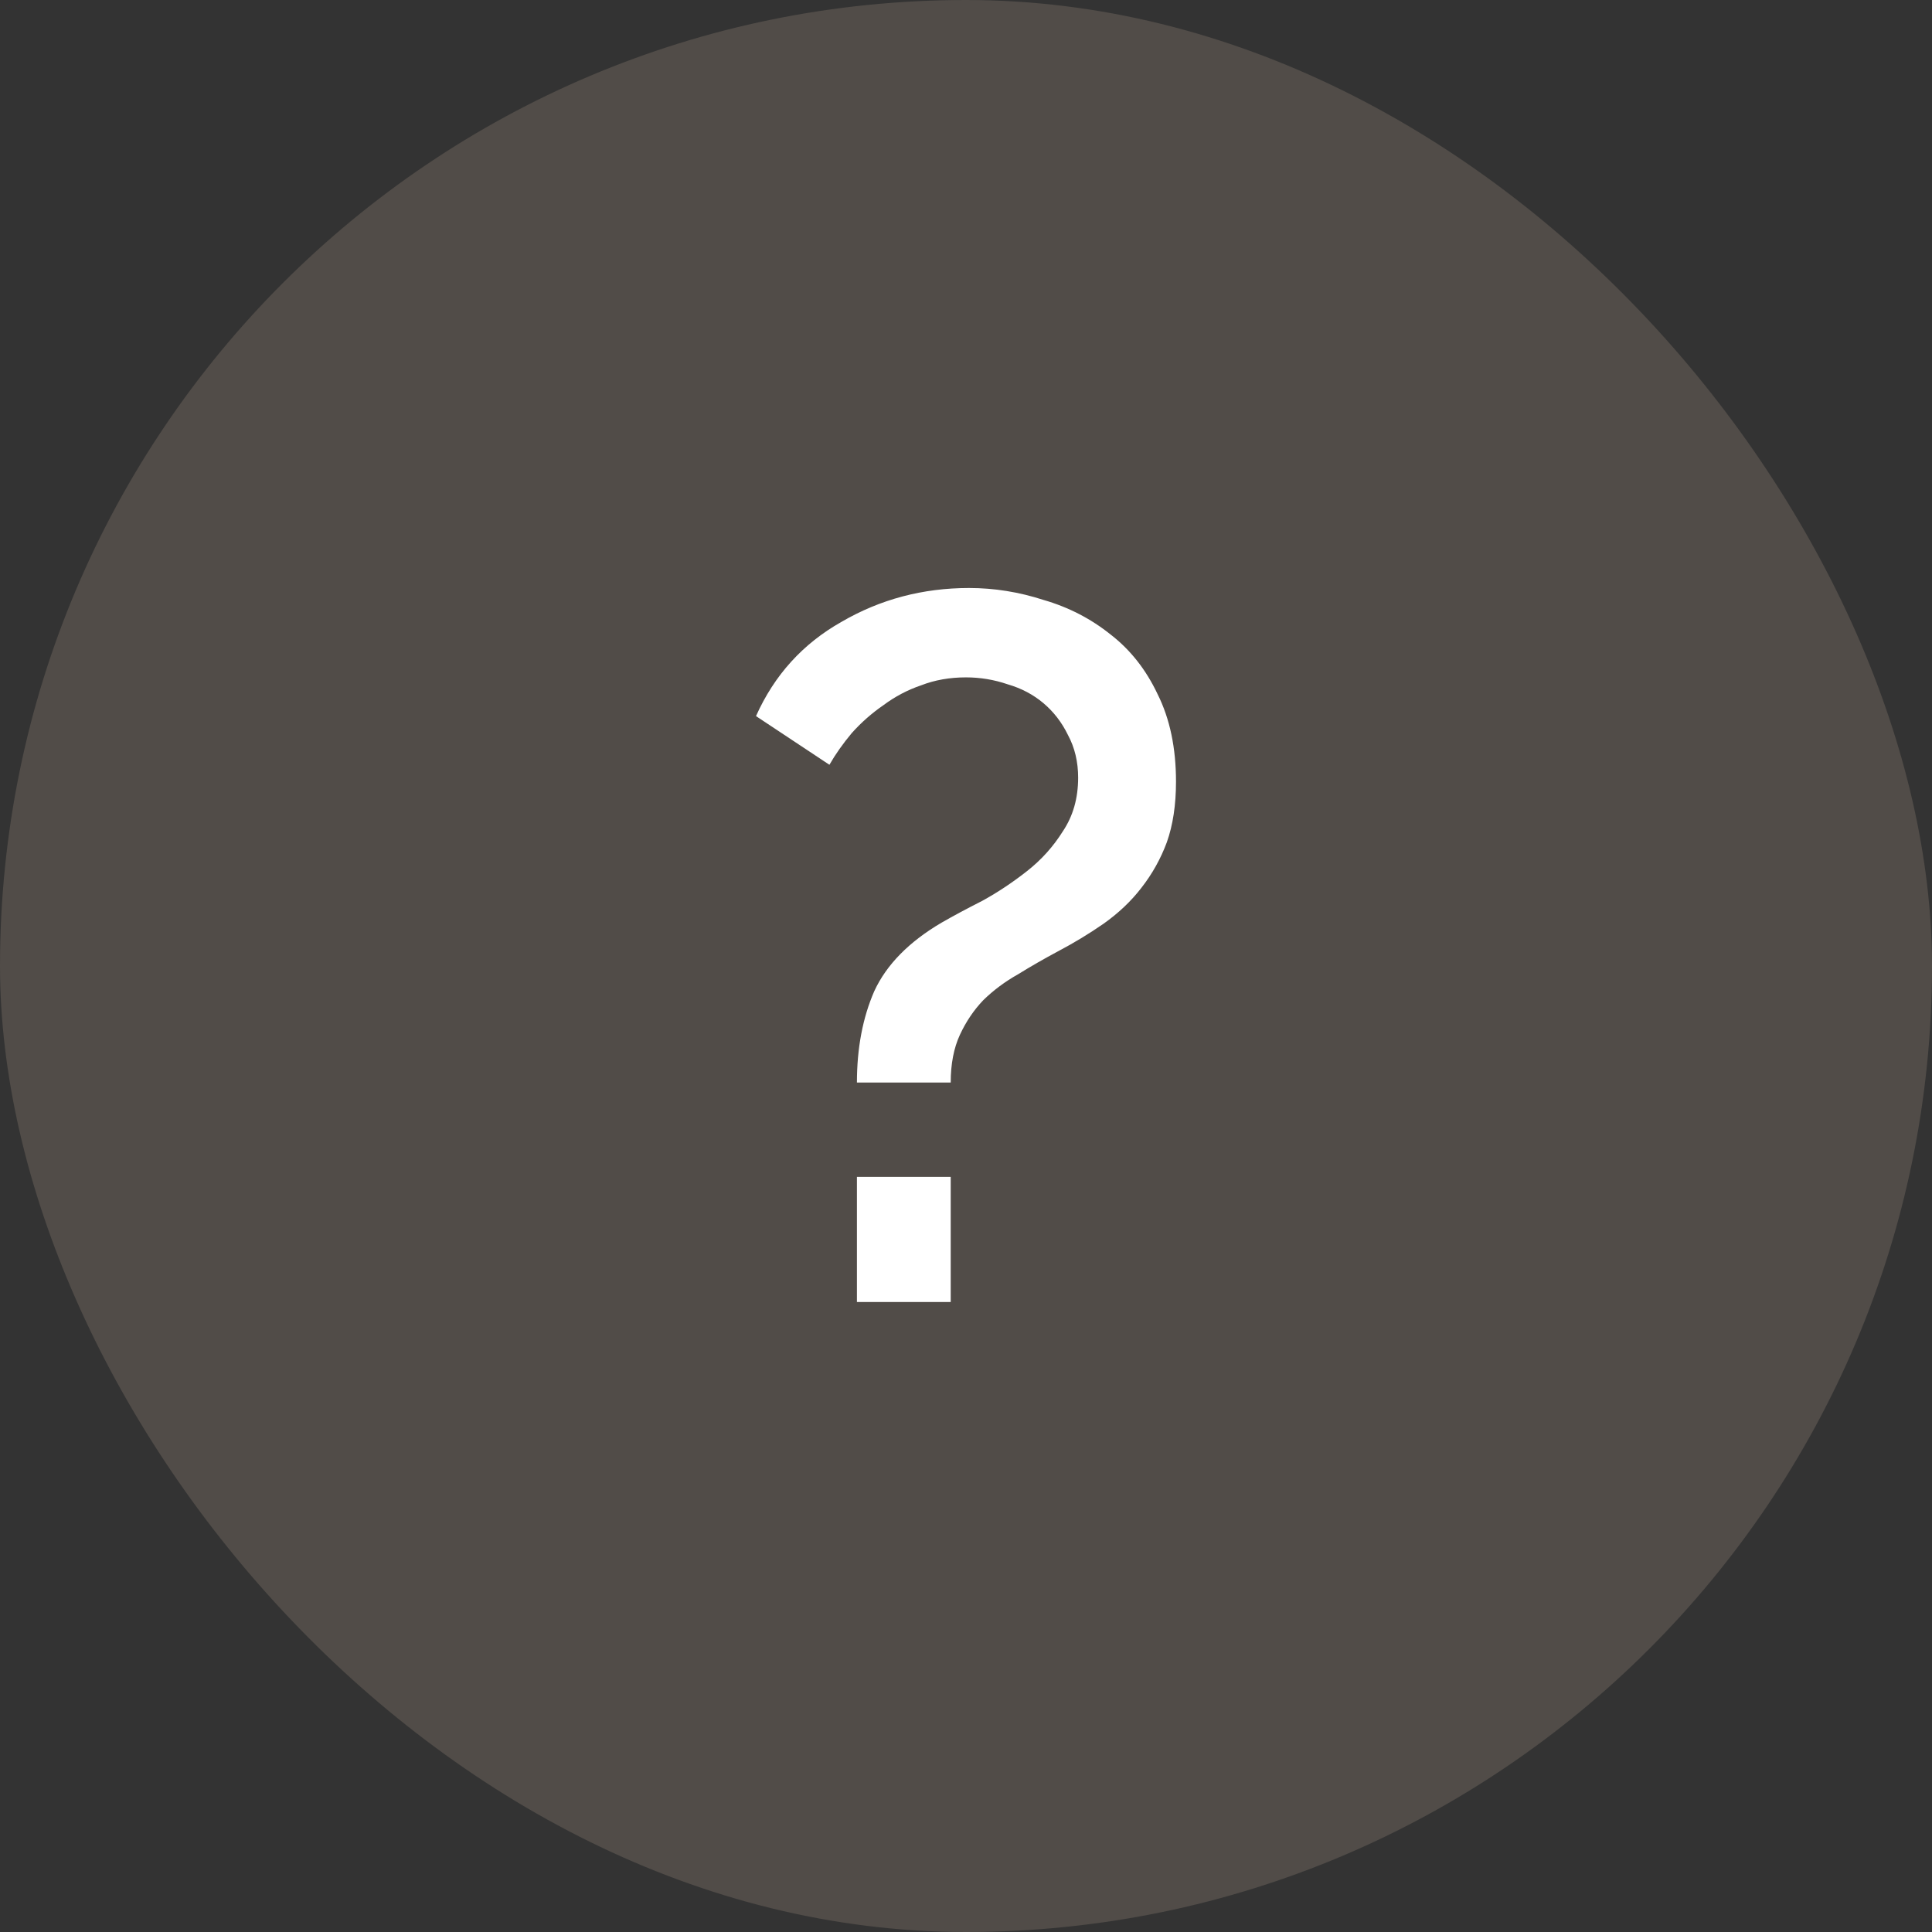 <?xml version="1.0" encoding="UTF-8"?> <svg xmlns="http://www.w3.org/2000/svg" width="46" height="46" viewBox="0 0 46 46" fill="none"><rect x="0" y="0" width="46" height="46" fill="#333333" stroke="none"/> <rect width="46" height="46" rx="23" fill="#CAB09C" fill-opacity="0.2"></rect> <path d="M20.403 25.775C20.403 24.955 20.541 24.23 20.816 23.599C21.107 22.969 21.641 22.425 22.418 21.968C22.693 21.81 23.016 21.637 23.388 21.448C23.761 21.243 24.116 21.006 24.456 20.738C24.796 20.471 25.079 20.155 25.306 19.793C25.549 19.43 25.67 19.005 25.67 18.516C25.67 18.138 25.589 17.799 25.427 17.499C25.282 17.2 25.087 16.948 24.845 16.743C24.602 16.538 24.319 16.388 23.995 16.294C23.672 16.183 23.34 16.128 23 16.128C22.612 16.128 22.256 16.191 21.932 16.317C21.608 16.427 21.309 16.585 21.034 16.79C20.759 16.979 20.508 17.2 20.282 17.452C20.071 17.704 19.893 17.956 19.748 18.209L18 17.05C18.437 16.073 19.116 15.324 20.039 14.804C20.961 14.268 21.973 14 23.073 14C23.672 14 24.262 14.095 24.845 14.284C25.443 14.457 25.977 14.733 26.447 15.111C26.916 15.474 27.288 15.947 27.563 16.53C27.854 17.113 28 17.807 28 18.611C28 19.162 27.927 19.643 27.782 20.053C27.636 20.447 27.434 20.809 27.175 21.14C26.932 21.456 26.633 21.739 26.277 21.992C25.937 22.228 25.573 22.449 25.184 22.654C24.861 22.827 24.545 23.008 24.238 23.198C23.93 23.371 23.655 23.576 23.413 23.812C23.186 24.049 23 24.325 22.854 24.64C22.709 24.955 22.636 25.333 22.636 25.775H20.403ZM20.403 31V28.021H22.636V31H20.403Z" fill="white"></path> </svg> 